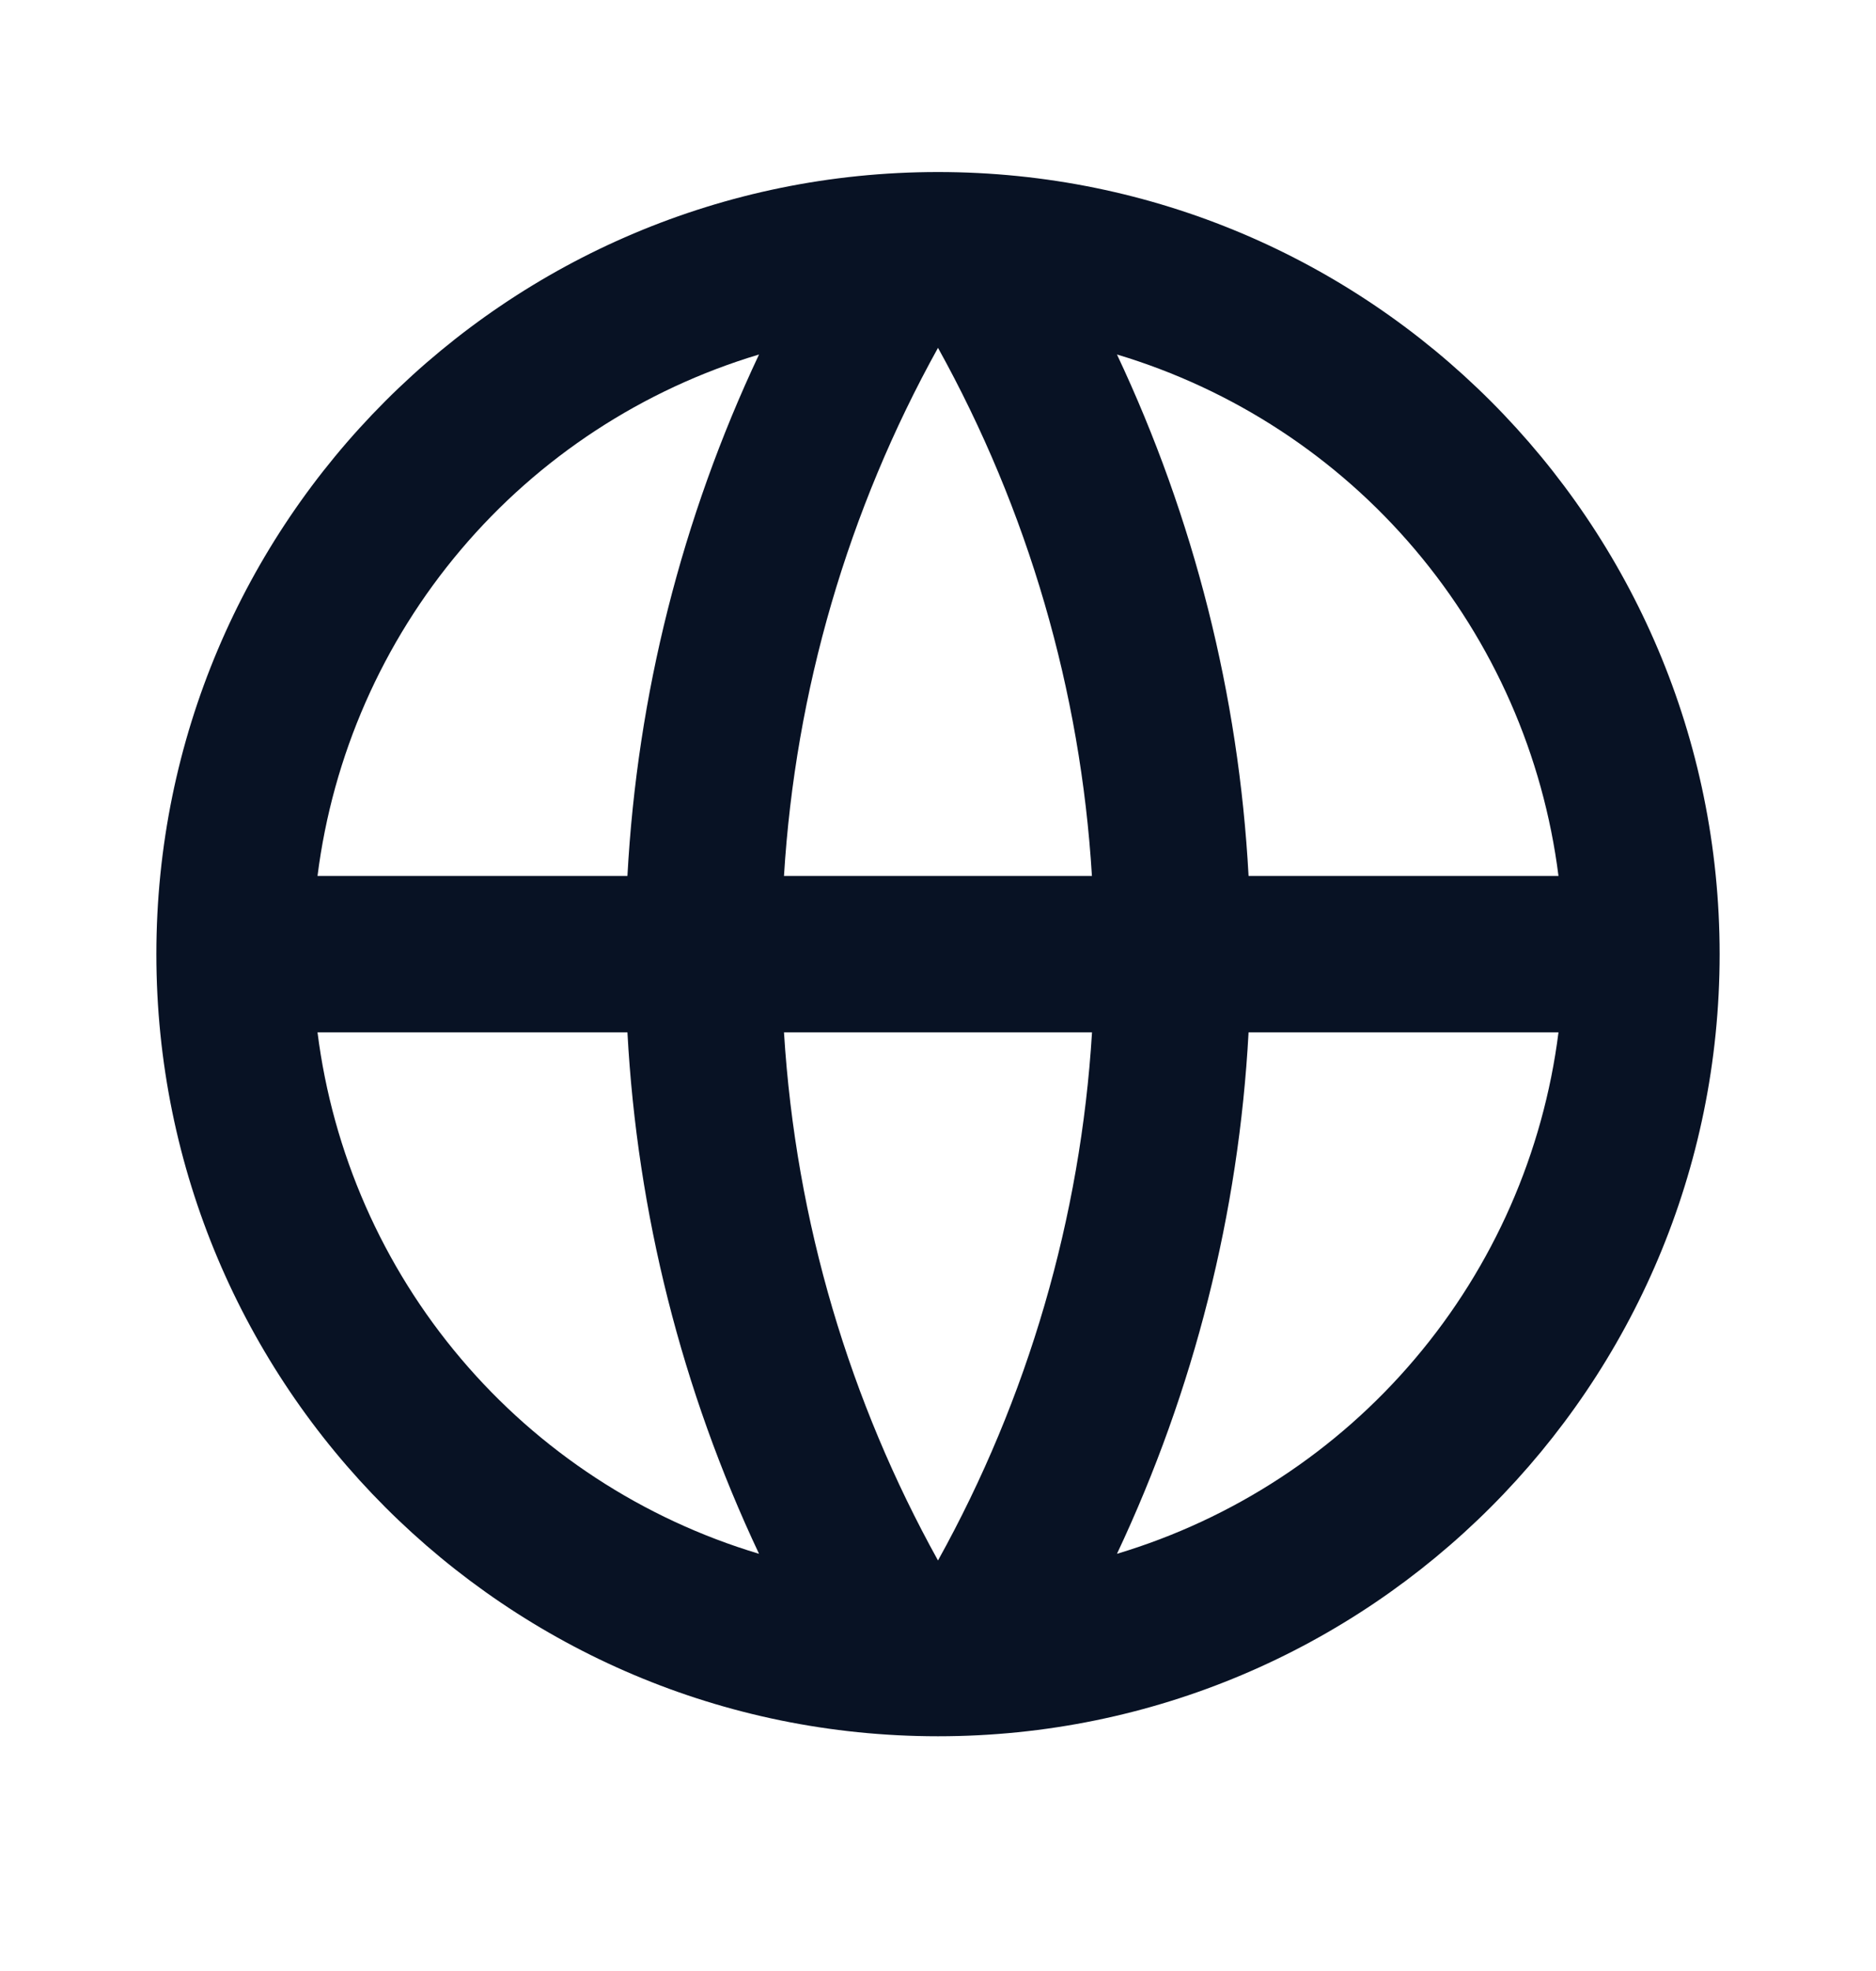 <svg xmlns="http://www.w3.org/2000/svg" width="20" height="21" viewBox="0 0 20 21" fill="none">
	<g clip-path="url(#clip0_316_3633)">
		<path d="M10 18.499C5.397 18.499 1.667 14.769 1.667 10.166C1.667 5.564 5.397 1.833 10 1.833C14.602 1.833 18.333 5.564 18.333 10.166C18.333 14.769 14.602 18.499 10 18.499ZM8.092 16.555C7.269 14.811 6.793 12.925 6.689 10.999H3.385C3.547 12.282 4.078 13.49 4.914 14.476C5.749 15.462 6.853 16.184 8.092 16.555ZM8.358 10.999C8.484 13.032 9.065 14.941 10 16.626C10.96 14.897 11.521 12.974 11.642 10.999H8.358ZM16.615 10.999H13.311C13.207 12.925 12.73 14.811 11.908 16.555C13.147 16.184 14.251 15.462 15.086 14.476C15.922 13.49 16.453 12.282 16.615 10.999ZM3.385 9.333H6.689C6.793 7.408 7.269 5.521 8.092 3.777C6.853 4.148 5.749 4.87 4.914 5.856C4.078 6.843 3.547 8.05 3.385 9.333ZM8.359 9.333H11.641C11.521 7.358 10.96 5.436 10 3.706C9.04 5.436 8.479 7.358 8.358 9.333H8.359ZM11.908 3.777C12.73 5.521 13.207 7.408 13.311 9.333H16.615C16.453 8.05 15.922 6.843 15.086 5.856C14.251 4.87 13.147 4.148 11.908 3.777Z" fill="#081224" />
	</g>
	<defs>
		<clipPath id="clip0_316_3633">
			<rect width="20" height="20" fill="white" transform="translate(0 0.166)" />
		</clipPath>
	</defs>
</svg>
